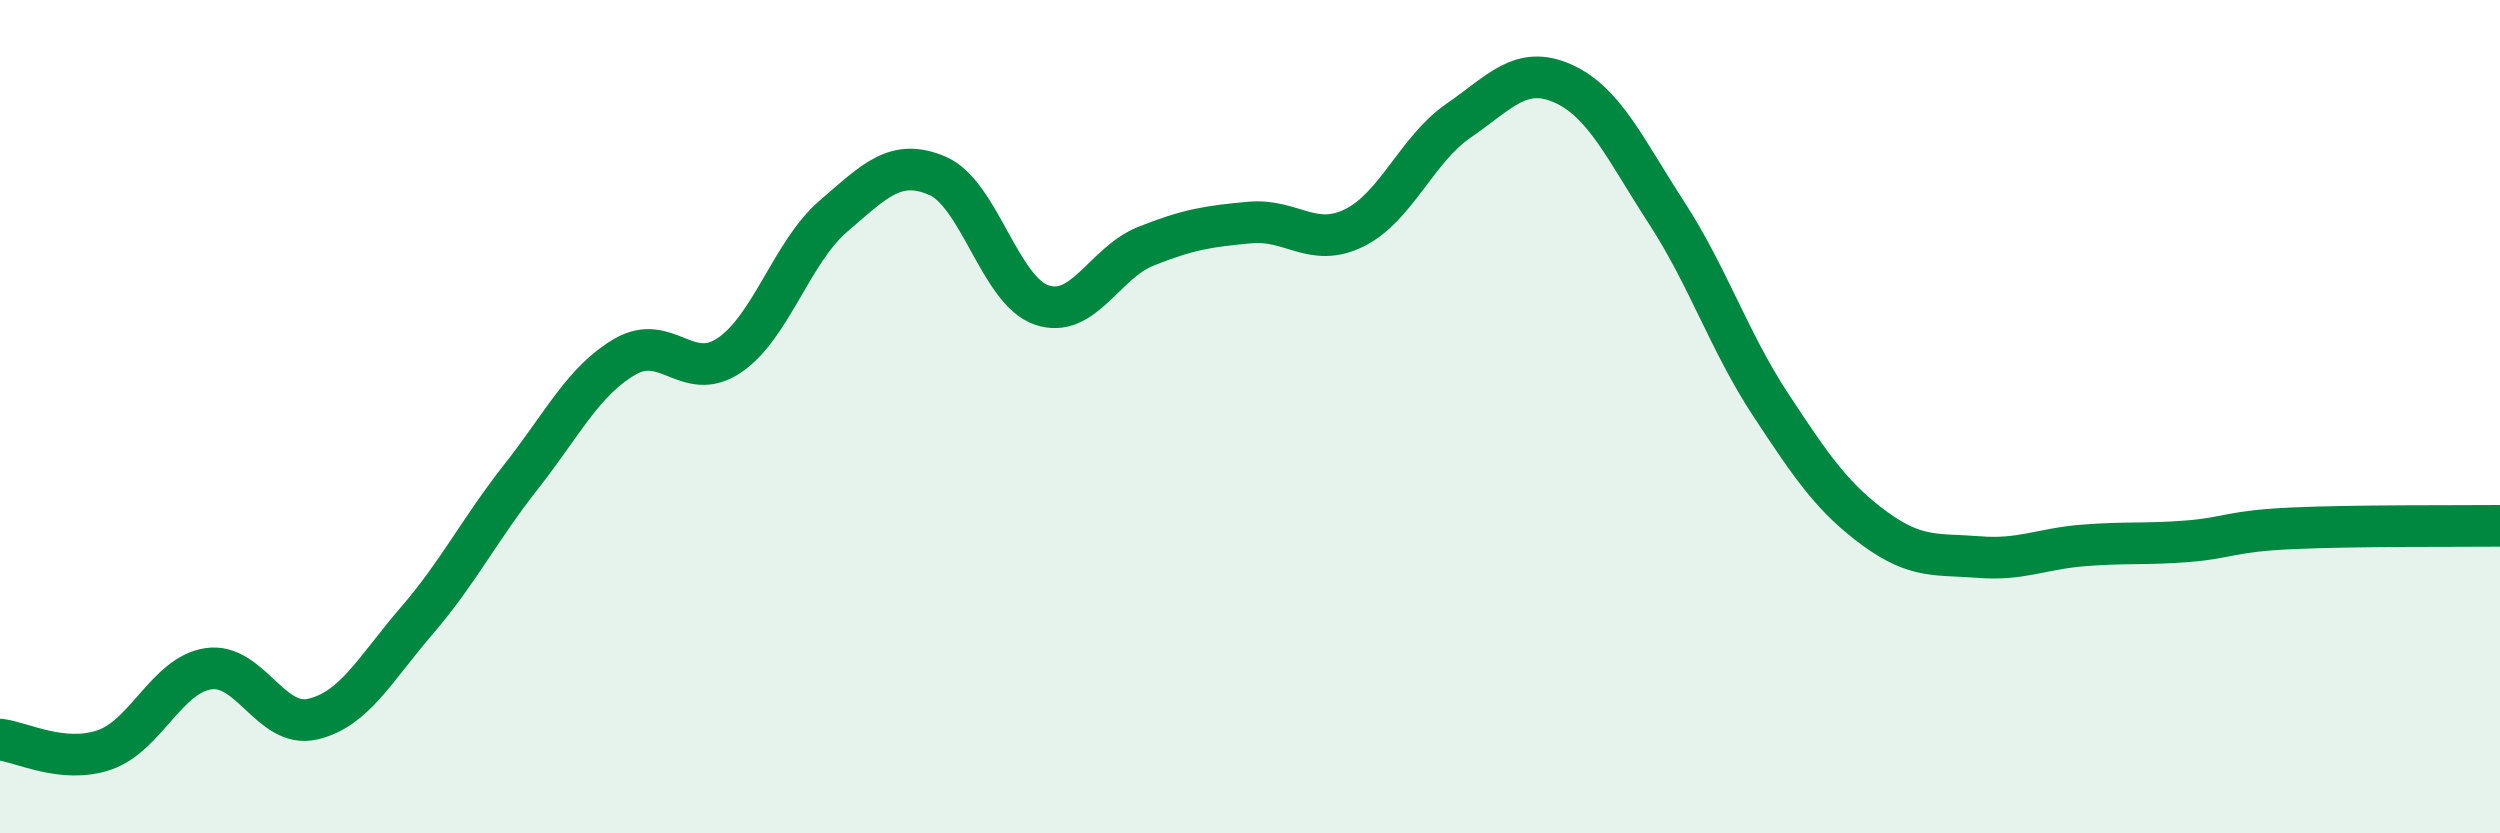 
    <svg width="60" height="20" viewBox="0 0 60 20" xmlns="http://www.w3.org/2000/svg">
      <path
        d="M 0,17.75 C 0.5,17.8 1.5,18.34 2.5,18 C 3.5,17.66 4,16.2 5,16.05 C 6,15.9 6.5,17.49 7.5,17.26 C 8.5,17.03 9,16.06 10,14.9 C 11,13.74 11.5,12.72 12.5,11.45 C 13.5,10.18 14,9.14 15,8.56 C 16,7.98 16.5,9.2 17.5,8.53 C 18.5,7.86 19,6.05 20,5.19 C 21,4.33 21.5,3.79 22.5,4.22 C 23.5,4.65 24,6.98 25,7.32 C 26,7.66 26.5,6.31 27.5,5.91 C 28.5,5.51 29,5.43 30,5.34 C 31,5.25 31.5,5.96 32.5,5.47 C 33.5,4.98 34,3.59 35,2.9 C 36,2.21 36.5,1.56 37.5,2 C 38.5,2.44 39,3.57 40,5.11 C 41,6.65 41.5,8.2 42.5,9.72 C 43.5,11.24 44,11.96 45,12.69 C 46,13.42 46.5,13.29 47.5,13.37 C 48.5,13.45 49,13.17 50,13.09 C 51,13.01 51.5,13.07 52.5,12.99 C 53.5,12.91 53.5,12.75 55,12.68 C 56.5,12.61 59,12.63 60,12.62L60 20L0 20Z"
        fill="#008740"
        opacity="0.1"
        stroke-linecap="round"
        stroke-linejoin="round"
      />
      <path
        d="M 0,17.75 C 0.5,17.8 1.5,18.34 2.5,18 C 3.5,17.66 4,16.2 5,16.05 C 6,15.9 6.5,17.49 7.5,17.26 C 8.5,17.03 9,16.06 10,14.9 C 11,13.74 11.5,12.72 12.5,11.45 C 13.5,10.18 14,9.14 15,8.56 C 16,7.98 16.5,9.2 17.5,8.53 C 18.5,7.86 19,6.05 20,5.19 C 21,4.33 21.5,3.79 22.5,4.22 C 23.5,4.65 24,6.98 25,7.32 C 26,7.66 26.5,6.31 27.5,5.91 C 28.5,5.51 29,5.43 30,5.34 C 31,5.25 31.5,5.96 32.5,5.47 C 33.5,4.98 34,3.59 35,2.9 C 36,2.21 36.5,1.56 37.5,2 C 38.5,2.44 39,3.57 40,5.11 C 41,6.65 41.5,8.2 42.5,9.72 C 43.5,11.24 44,11.96 45,12.69 C 46,13.42 46.5,13.29 47.5,13.37 C 48.5,13.45 49,13.17 50,13.09 C 51,13.01 51.5,13.07 52.5,12.99 C 53.5,12.91 53.5,12.75 55,12.68 C 56.5,12.61 59,12.63 60,12.62"
        stroke="#008740"
        stroke-width="1"
        fill="none"
        stroke-linecap="round"
        stroke-linejoin="round"
      />
    </svg>
  